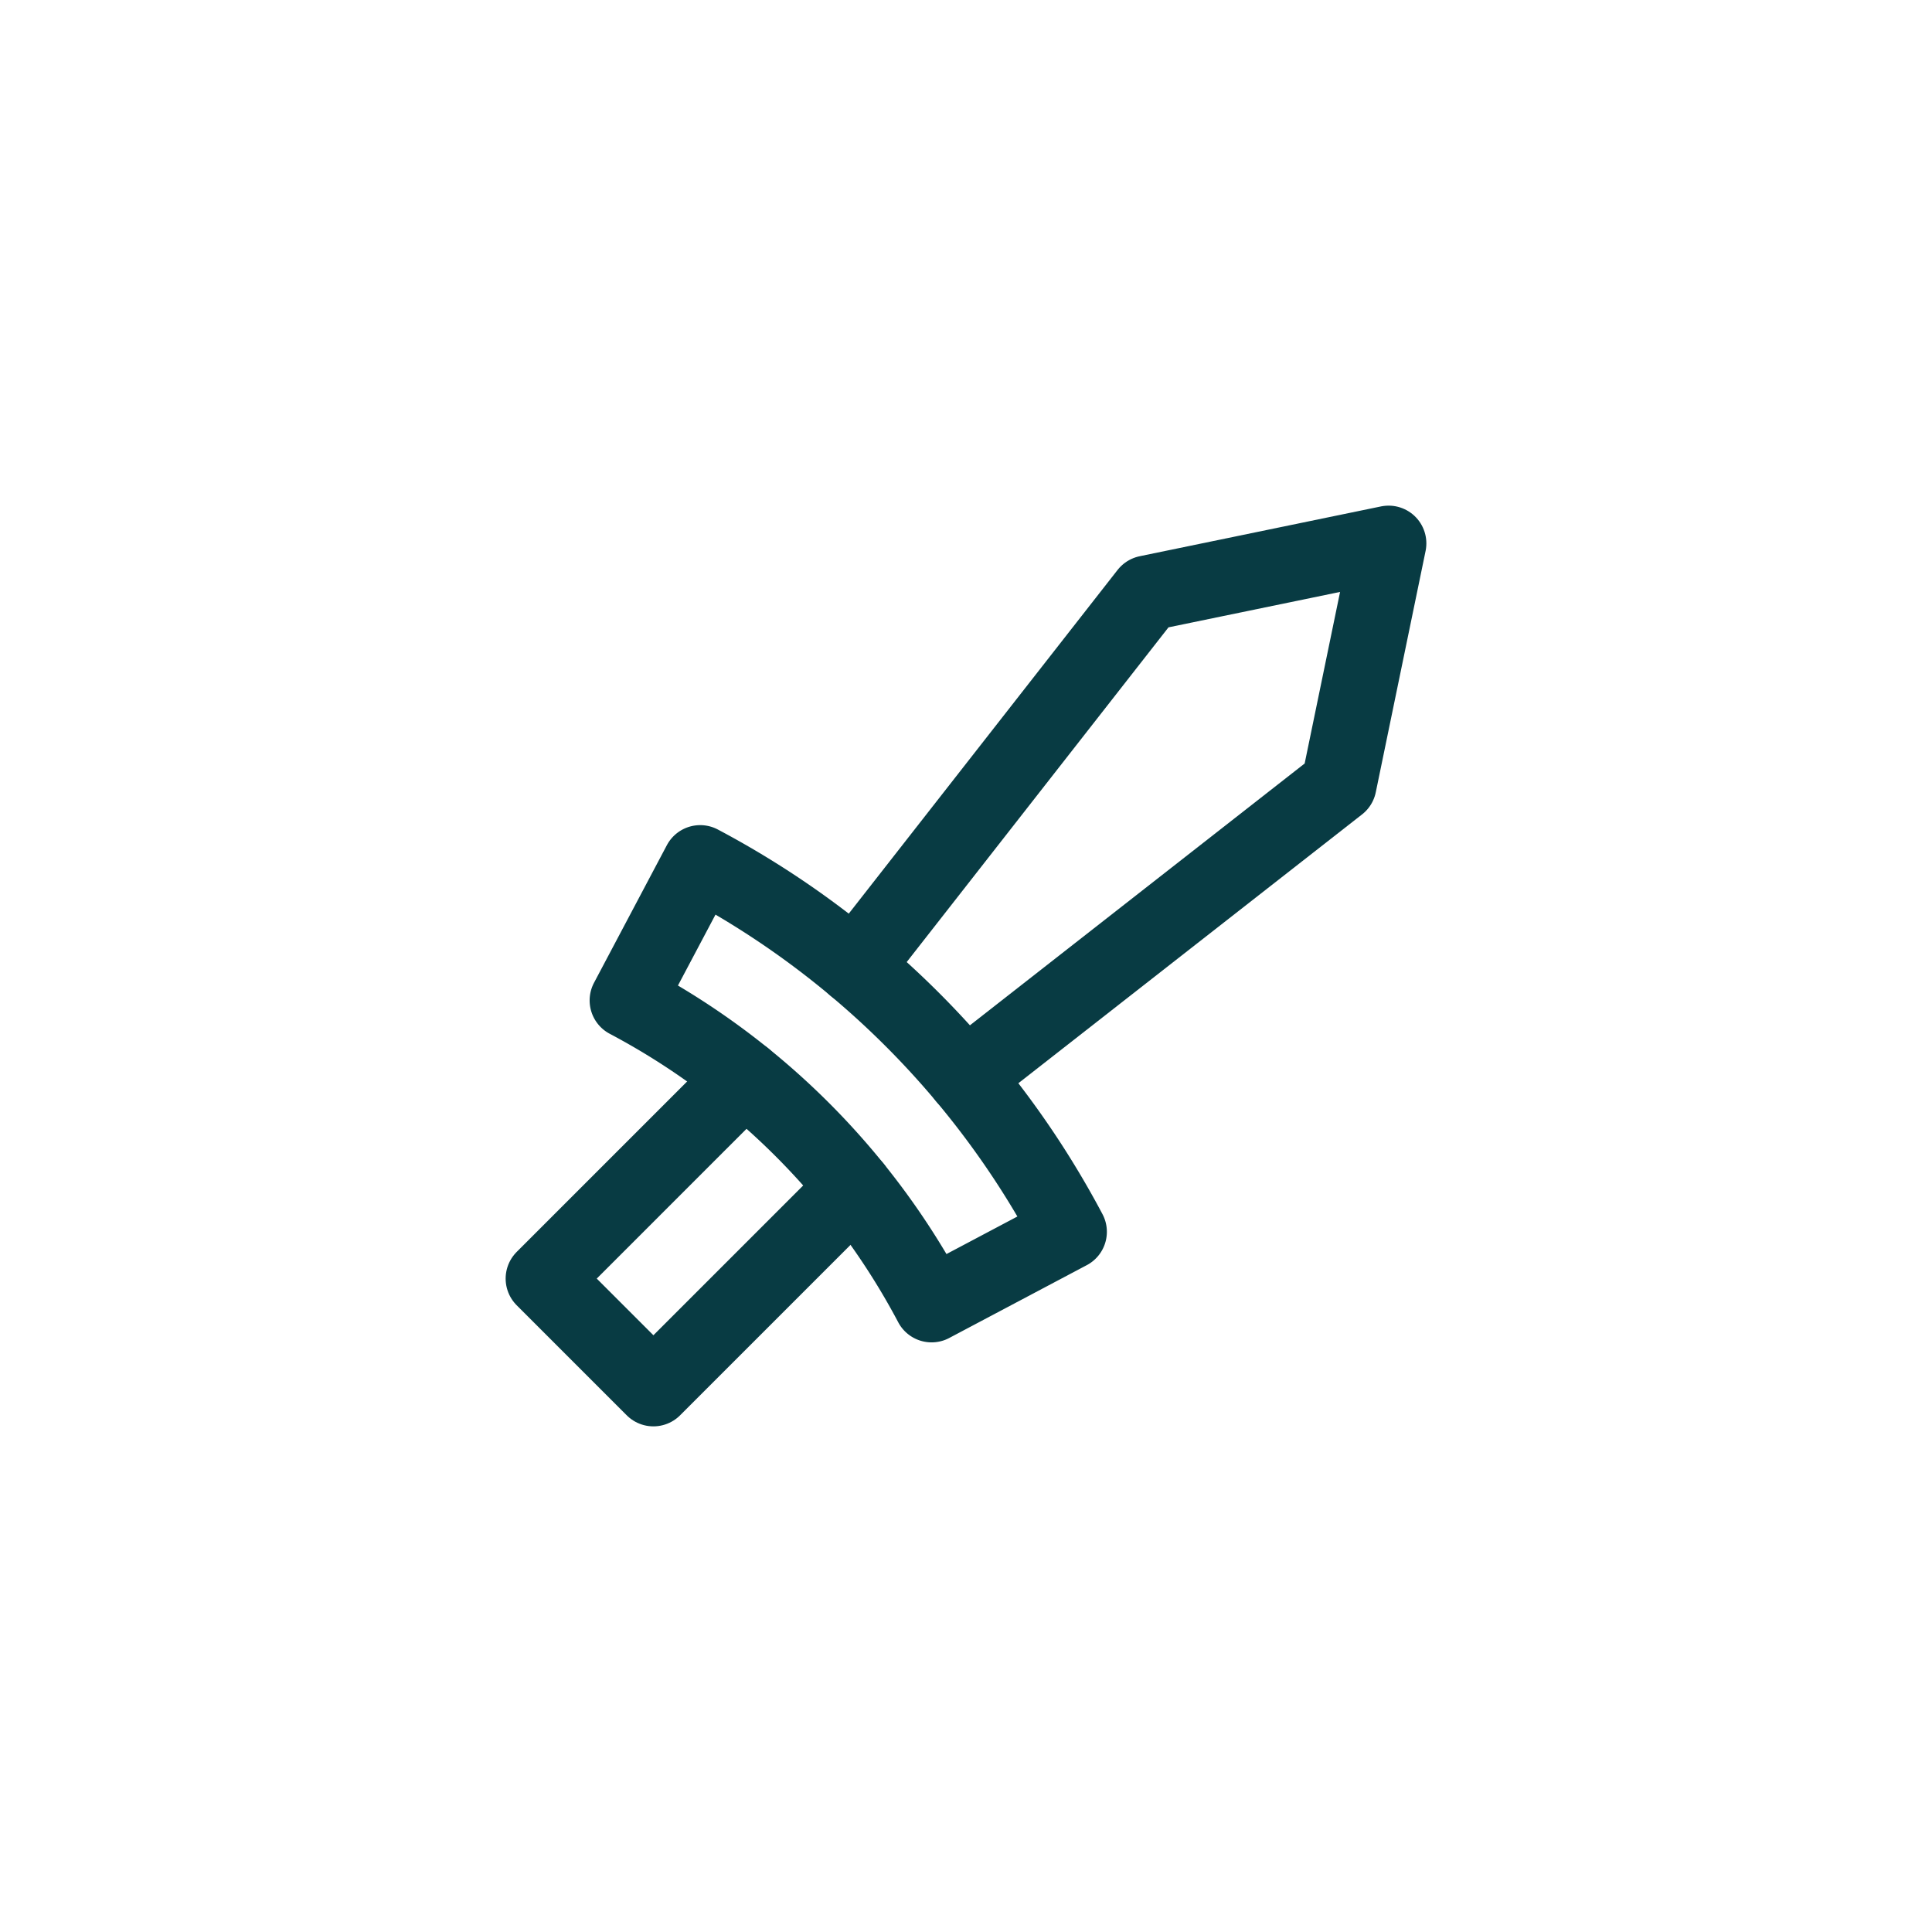 <?xml version="1.0" ?>
<svg width="800px" height="800px" viewBox="0 0 512 512" data-name="Layer 1" id="Layer_1" xmlns="http://www.w3.org/2000/svg"><defs><style>.cls-1{fill:none;stroke:#083b43;stroke-linecap:round;stroke-linejoin:round;stroke-width:20px;}</style></defs><title/><polyline class="cls-1" points="255.74 285.43 354.8 207.95 368 144 304.05 157.2 226.57 256.26"/><path class="cls-1" d="M246.88,345.74l36.45-19.3a235.1,235.1,0,0,0-97.77-97.77l-19.3,36.45A193.77,193.77,0,0,1,246.88,345.74Z"/><polyline class="cls-1" points="197.27 285.57 144 338.84 173.16 368 226.43 314.73"/></svg>